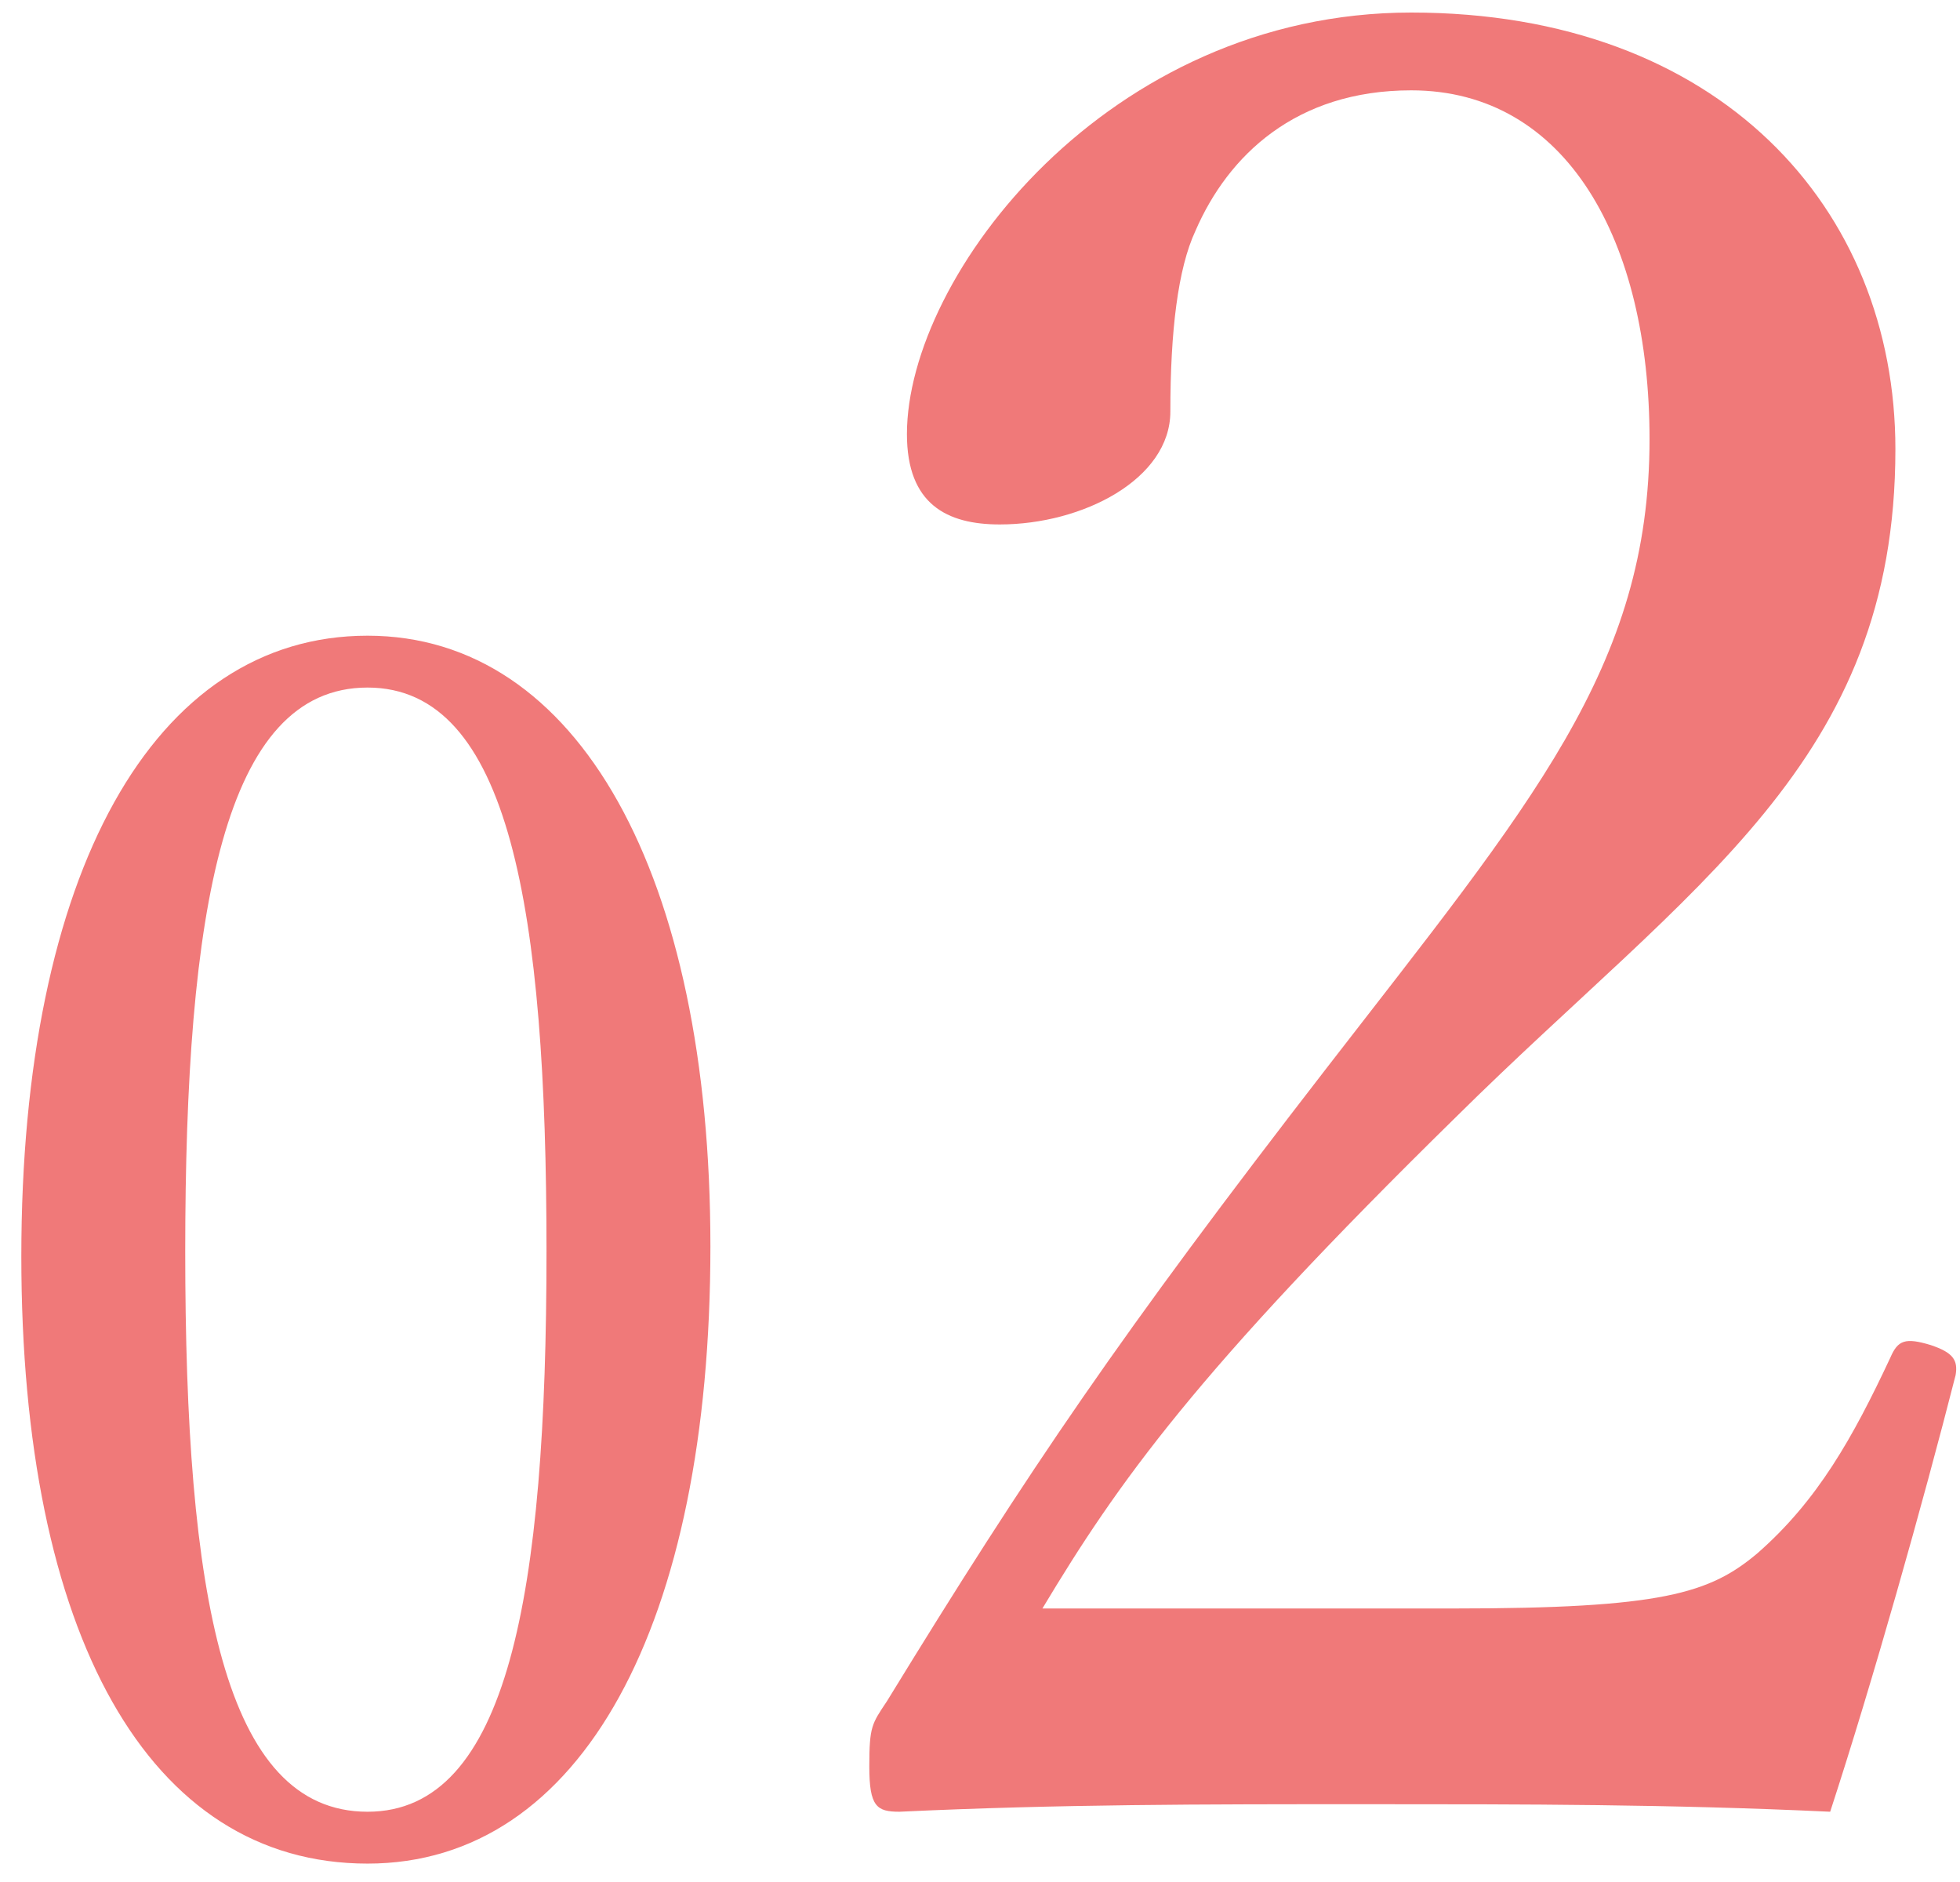 <svg width="75" height="72" fill="none" xmlns="http://www.w3.org/2000/svg"><path d="M14.064 24.32c8.064 0 13.12 9.152 13.12 23.36 0 14.464-4.928 23.616-13.12 23.616C5.68 71.296.816 62.528.816 48.064c0-14.656 5.056-23.744 13.248-23.744zm0 1.984c-5.504 0-6.976 8.512-6.976 21.568 0 13.12 1.472 21.44 6.976 21.44 5.376 0 6.848-8.32 6.848-21.44 0-13.056-1.408-21.568-6.848-21.568zm25.824 35.232h15.744c7.968 0 9.792-.576 11.616-2.112 2.304-2.016 3.648-4.416 5.088-7.488.288-.672.576-.768 1.536-.48.864.288 1.056.576.96 1.152-1.248 4.896-3.168 11.712-4.8 16.704-6.144-.288-11.616-.288-17.76-.288-6.24 0-11.712 0-17.856.288-.864 0-1.152-.192-1.152-1.728s.096-1.632.672-2.496c5.472-8.928 8.928-14.016 16.8-24.192S63.12 25.536 63.12 16.8c0-7.584-3.168-13.344-9.12-13.344-4.416 0-7.008 2.496-8.256 5.376-.672 1.44-.96 3.84-.96 6.912 0 2.592-3.36 4.32-6.528 4.32-2.016 0-3.552-.768-3.552-3.456C34.704 10.56 42.384.48 54 .48c11.808 0 18.528 7.488 18.528 16.704 0 12-7.776 16.608-16.8 25.536-9.984 9.792-12.96 14.016-15.84 18.816z" fill="#F07979"/></svg>
